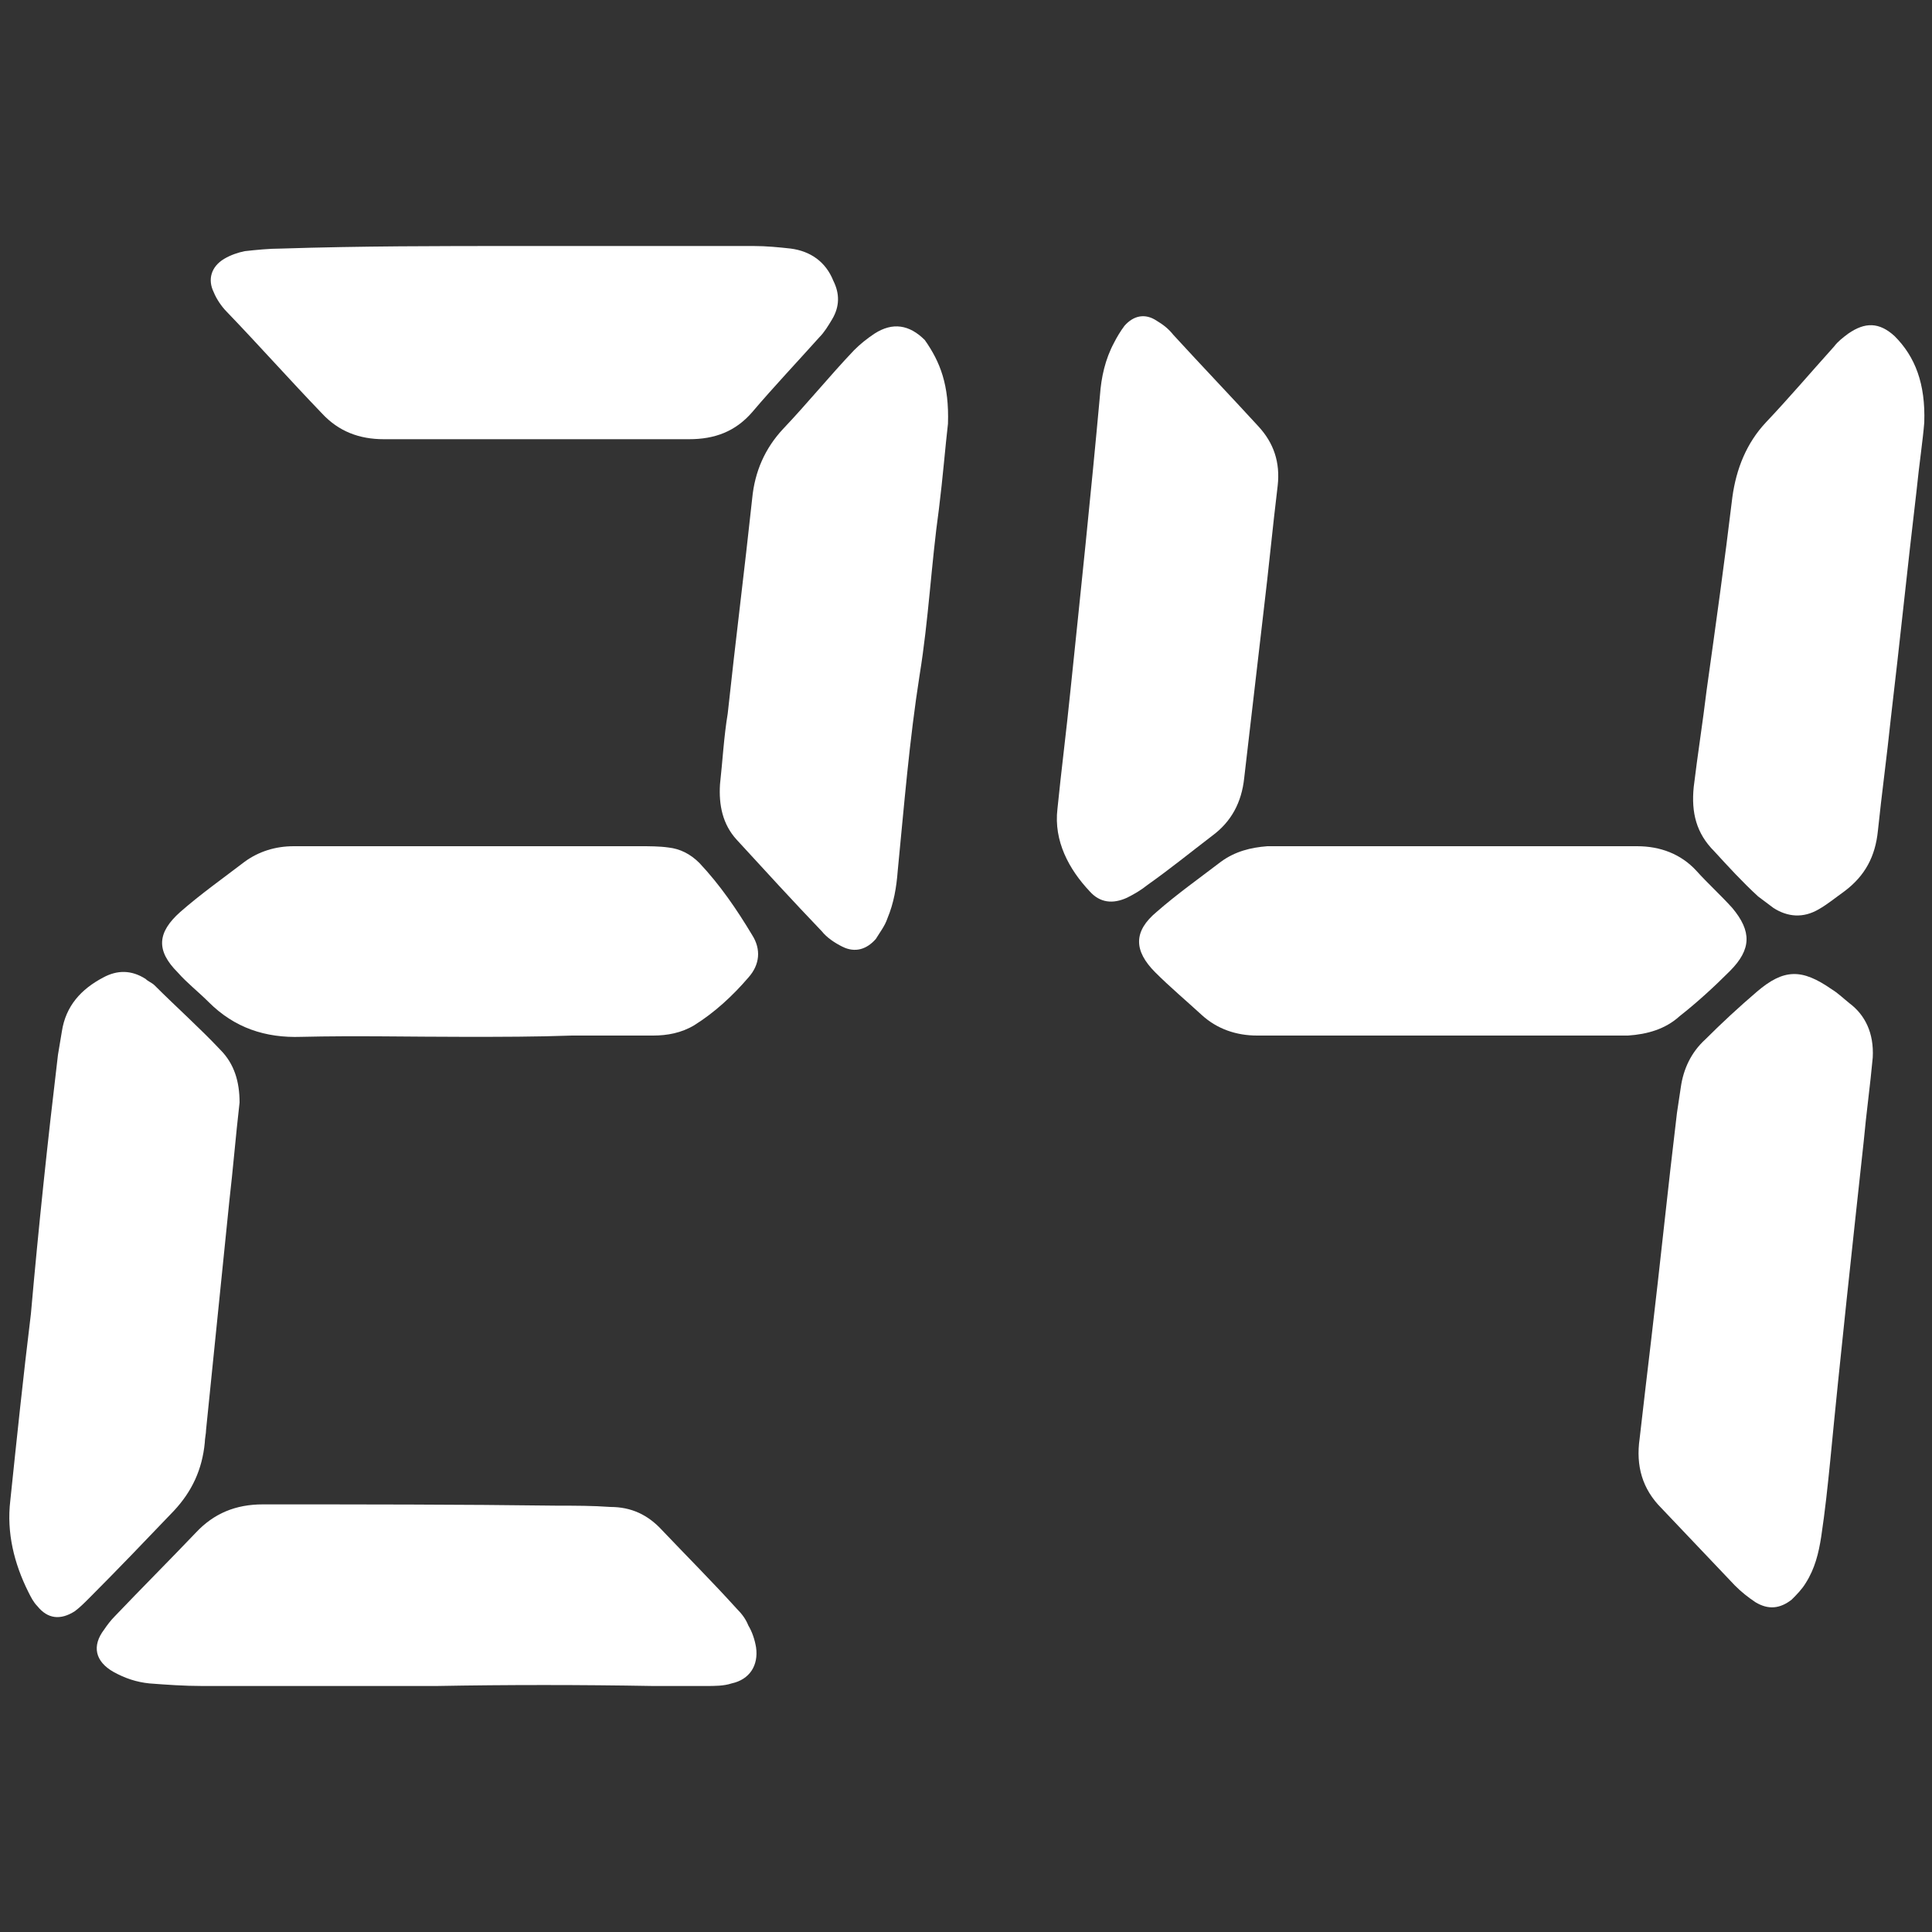 <?xml version="1.0" encoding="utf-8"?>
<!-- Generator: Adobe Illustrator 20.1.0, SVG Export Plug-In . SVG Version: 6.00 Build 0)  -->
<svg version="1.1" id="Layer_1" xmlns="http://www.w3.org/2000/svg" xmlns:xlink="http://www.w3.org/1999/xlink" x="0px" y="0px"
	 viewBox="0 0 150 150" style="enable-background:new 0 0 150 150;" xml:space="preserve">
<rect x="0" y="0" width="150" height="150" fill="#333333" stroke="none"/>
<style type="text/css">
	.st0{fill:#FFFFFF;}
</style>
<g>
	<path class="st0" d="M145.4,82.1c-0.2,2.2-0.5,4.3-0.7,6.5c-0.9,8.3-1.8,16.5-2.6,24.8c-0.2,2-0.4,3.9-0.7,5.9
		c-0.2,1.3-0.5,2.5-1.2,3.6c-0.3,0.5-0.7,0.9-1.1,1.3c-0.9,0.7-1.8,0.8-2.8,0.2c-0.6-0.4-1.1-0.8-1.6-1.3c-1.9-2-3.8-4-5.7-6
		c-1.5-1.5-2-3.3-1.7-5.4c0.3-2.6,0.6-5.2,0.9-7.7c0.7-5.9,1.3-11.8,2-17.6c0.1-0.7,0.2-1.3,0.3-2c0.2-1.4,0.8-2.7,1.9-3.7
		c1.3-1.3,2.6-2.5,4-3.7c2.1-1.8,3.5-1.8,5.8-0.2c0.5,0.3,0.9,0.7,1.4,1.1C144.8,78.8,145.5,80.2,145.4,82.1z"/>
	<path class="st0" d="M18.6,85.6c-0.3,2.6-0.5,5.1-0.8,7.7c-0.6,5.9-1.2,11.8-1.8,17.7c0,0.3-0.1,0.7-0.1,1c-0.2,2.1-1,3.8-2.4,5.3
		c-2.2,2.3-4.4,4.6-6.6,6.8c-0.4,0.4-0.7,0.7-1.1,1c-1.1,0.7-2.1,0.6-2.9-0.4c-0.3-0.3-0.5-0.7-0.7-1.1c-1.1-2.2-1.7-4.6-1.4-7.1
		c0.5-4.8,1-9.6,1.6-14.5C3,95.2,3.7,88.6,4.5,81.9c0.1-0.6,0.2-1.2,0.3-1.8c0.3-2,1.5-3.3,3.2-4.2c1.1-0.6,2.2-0.6,3.3,0.1
		c0.2,0.2,0.5,0.3,0.7,0.5c1.7,1.7,3.5,3.3,5.1,5C18.2,82.6,18.6,84,18.6,85.6z"/>
	<path class="st0" d="M33.9,130.9c-6.1,0-12.1,0-18.2,0c-1.4,0-2.8-0.1-4.1-0.2c-1-0.1-1.9-0.4-2.8-0.9c-1.4-0.8-1.7-2-0.7-3.3
		c0.2-0.3,0.5-0.7,0.8-1c2.1-2.2,4.2-4.3,6.3-6.5c1.4-1.5,3.1-2.2,5.2-2.2c7.6,0,15.3,0,22.9,0.1c1.4,0,2.7,0,4.1,0.1
		c1.6,0,2.9,0.6,4,1.8c1.9,2,3.9,4,5.8,6.1c0.4,0.4,0.7,0.8,0.9,1.3c0.3,0.5,0.5,1.1,0.6,1.7c0.2,1.4-0.5,2.5-1.9,2.8
		c-0.6,0.2-1.3,0.2-2,0.2c-1.4,0-2.7,0-4.1,0C45,130.8,39.4,130.8,33.9,130.9C33.9,130.8,33.9,130.9,33.9,130.9z"/>
	<path class="st0" d="M40.2,19.1c6.1,0,12.2,0,18.3,0c1,0,2,0.1,2.9,0.2c1.5,0.2,2.7,1,3.3,2.5c0.5,1,0.5,2-0.1,3
		c-0.3,0.5-0.6,1-1,1.4c-1.7,1.9-3.5,3.8-5.2,5.8c-1.3,1.5-2.9,2.1-4.9,2.1c-7.9,0-15.8,0-23.7,0c-1.9,0-3.5-0.6-4.8-2
		c-2.5-2.6-4.9-5.3-7.4-7.9c-0.4-0.4-0.8-1-1-1.5c-0.5-1-0.2-2,0.8-2.6c0.5-0.3,1.1-0.5,1.6-0.6c0.9-0.1,1.9-0.2,2.8-0.2
		C28,19.1,34.1,19.1,40.2,19.1C40.2,19.1,40.2,19.1,40.2,19.1z"/>
	<path class="st0" d="M112,80.4c-4.2,0-8.3,0-12.5,0c-0.6,0-1.2,0-1.9,0c-1.6,0-3.1-0.5-4.3-1.6c-1.2-1.1-2.5-2.2-3.6-3.3
		c-1.7-1.7-1.7-3.2,0.1-4.7c1.6-1.4,3.3-2.6,5-3.9c1.1-0.8,2.3-1.1,3.6-1.2c0.6,0,1.2,0,1.8,0c8.5,0,17,0,25.5,0c0.5,0,1,0,1.4,0
		c1.8,0,3.4,0.6,4.6,1.9c0.9,1,1.9,1.9,2.8,2.9c1.5,1.8,1.5,3.2-0.2,4.9c-1.2,1.2-2.5,2.4-3.9,3.5c-1.1,1-2.5,1.4-4,1.5
		c-1,0-1.9,0-2.9,0c-2,0-3.9,0-5.9,0C115.8,80.4,113.9,80.4,112,80.4z"/>
	<path class="st0" d="M36.1,80.5c-4.2,0-8.5-0.1-12.7,0c-2.8,0.1-5.2-0.7-7.2-2.7c-0.8-0.8-1.7-1.5-2.4-2.3
		c-1.7-1.7-1.6-3.1,0.2-4.7c1.6-1.4,3.3-2.6,5-3.9c1.1-0.8,2.4-1.2,3.8-1.2c0.4,0,0.8,0,1.2,0c8.6,0,17.1,0,25.7,0
		c0.7,0,1.5,0,2.2,0.1c0.9,0.1,1.7,0.5,2.4,1.2c1.6,1.7,2.9,3.6,4.1,5.6c0.7,1.1,0.6,2.3-0.3,3.3c-1.2,1.4-2.6,2.7-4.2,3.7
		c-1,0.6-2.1,0.8-3.2,0.8c-2.1,0-4.2,0-6.3,0C41.6,80.5,38.9,80.5,36.1,80.5C36.1,80.5,36.1,80.5,36.1,80.5z"/>
	<path class="st0" d="M73.6,32.9c-0.2,1.7-0.4,4.2-0.7,6.6c-0.6,4.3-0.8,8.6-1.5,12.9c-0.8,5.1-1.2,10.1-1.7,15.2
		c-0.1,1.3-0.3,2.5-0.8,3.7c-0.2,0.6-0.6,1.1-0.9,1.6c-0.7,0.8-1.6,1.1-2.6,0.6c-0.6-0.3-1.2-0.7-1.6-1.2c-2.2-2.3-4.4-4.7-6.6-7.1
		c-1.1-1.2-1.4-2.7-1.3-4.3c0.2-1.8,0.3-3.7,0.6-5.5c0.6-5.6,1.3-11.1,1.9-16.7c0.2-2.1,1-3.9,2.4-5.4c1.9-2,3.6-4.1,5.5-6.1
		c0.5-0.5,1-0.9,1.6-1.3c1.4-0.9,2.7-0.7,3.9,0.5C73,28.1,73.7,29.9,73.6,32.9z"/>
	<path class="st0" d="M149.4,32.8c-0.1,1.3-0.4,3.3-0.6,5.3c-0.7,5.9-1.3,11.8-2,17.7c-0.3,2.9-0.7,5.8-1,8.7c-0.2,2-1,3.5-2.6,4.7
		c-0.7,0.5-1.3,1-2,1.4c-1.2,0.7-2.4,0.6-3.5-0.1c-0.4-0.3-0.8-0.6-1.2-0.9c-1.2-1.1-2.3-2.3-3.4-3.5c-1.4-1.4-1.8-3-1.6-5
		c0.3-2.5,0.7-5,1-7.5c0.7-5,1.4-10,2-15c0.3-2.2,1.1-4.2,2.6-5.8c1.8-1.9,3.5-3.9,5.3-5.9c0.3-0.4,0.7-0.7,1.1-1
		c1.3-0.9,2.4-0.9,3.6,0.2C148.7,27.7,149.5,29.8,149.4,32.8z"/>
	<path class="st0" d="M82.1,62.8c0.3-3,0.7-6.1,1-9.1c0.8-7.7,1.6-15.3,2.3-23c0.1-1.4,0.4-2.8,1.1-4.1c0.2-0.4,0.5-0.9,0.8-1.3
		c0.7-0.8,1.6-1,2.5-0.4c0.5,0.3,0.9,0.6,1.3,1.1c2.2,2.4,4.4,4.7,6.6,7.1c1.2,1.3,1.7,2.8,1.5,4.6c-0.4,3.3-0.7,6.5-1.1,9.8
		c-0.5,4.3-1,8.6-1.5,12.9c-0.2,1.9-1,3.4-2.5,4.5c-1.7,1.3-3.3,2.6-5,3.8c-0.5,0.4-1,0.7-1.6,1c-1.1,0.5-2.1,0.4-2.9-0.5
		C83,67.5,81.8,65.3,82.1,62.8z"/>
</g>
</svg>
